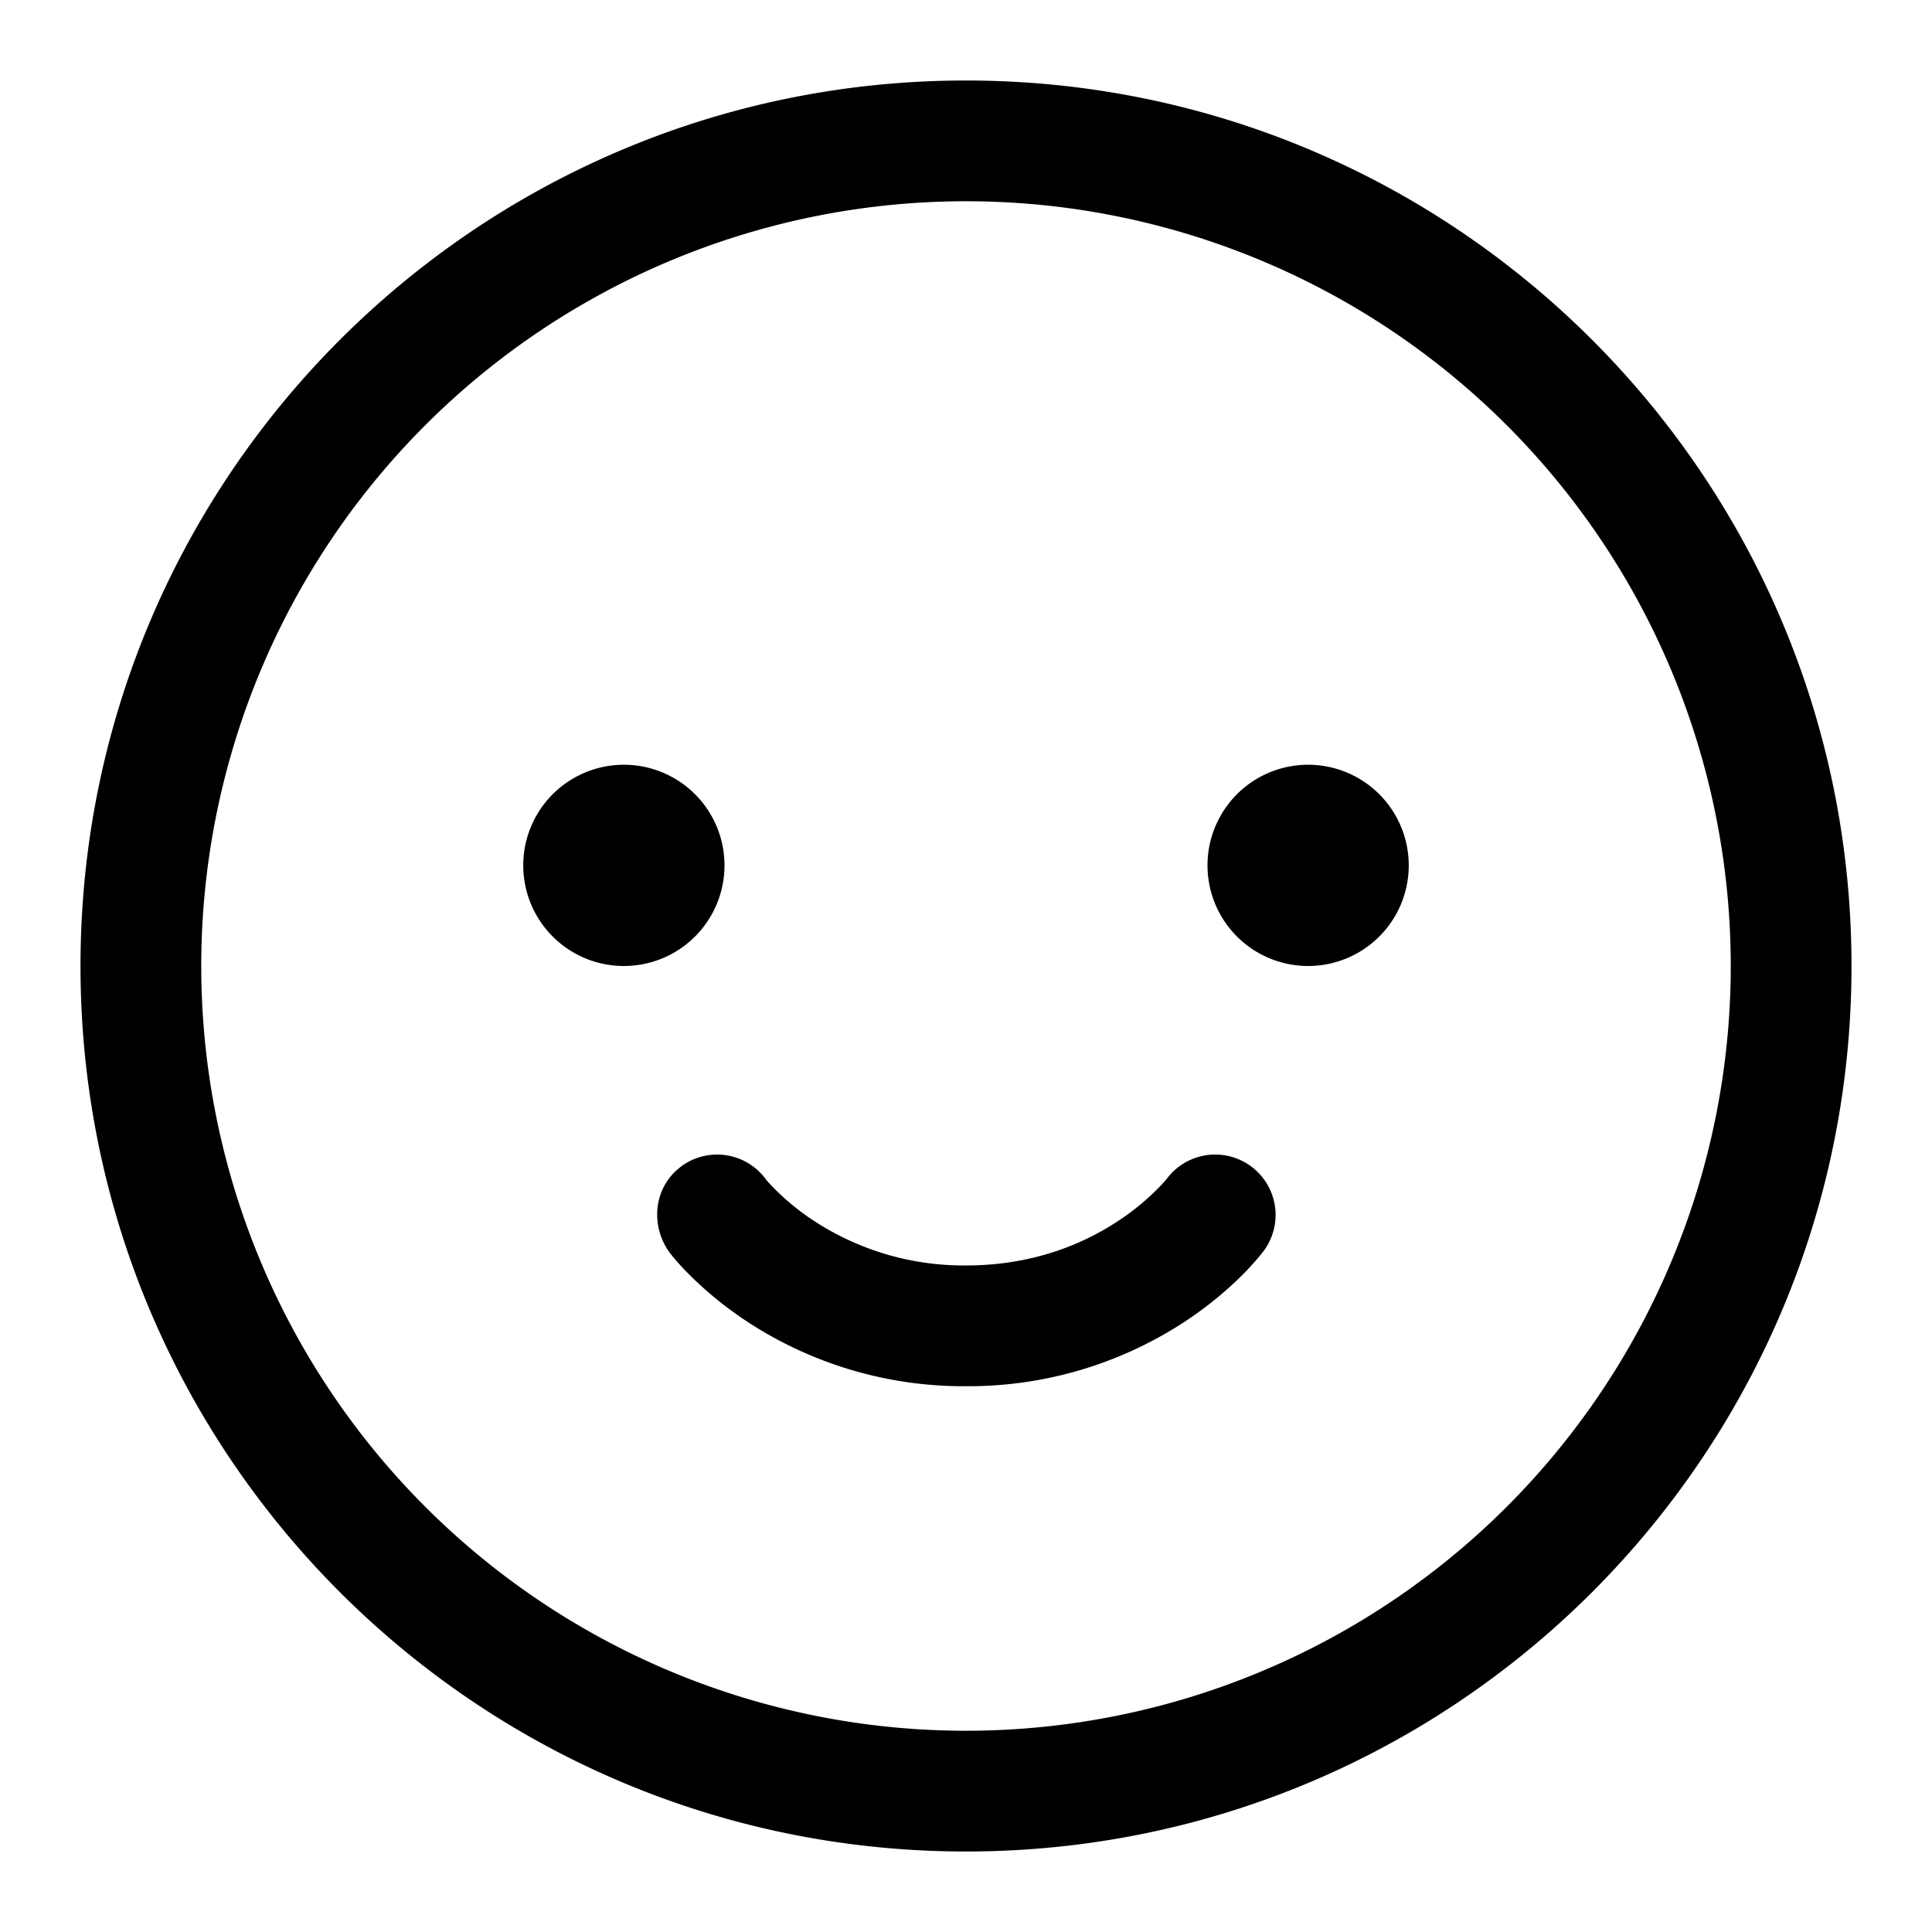 <svg xmlns="http://www.w3.org/2000/svg" viewBox="0 0 24 24"><path d="M8.456 14.494a.75.75 0 0 1 1.068.17 3 3 0 0 0 .572.492A3.4 3.4 0 0 0 12 15.72c.855 0 1.487-.283 1.904-.562a3 3 0 0 0 .572-.492l.021-.026a.75.75 0 0 1 1.197.905l-.027.034q-.02.025-.052.063c-.044.05-.105.119-.184.198a4.6 4.6 0 0 1-.695.566A4.9 4.9 0 0 1 12 17.22a4.9 4.9 0 0 1-2.736-.814 4.6 4.6 0 0 1-.695-.566 3 3 0 0 1-.236-.261c-.259-.332-.223-.824.123-1.084Z"/><path d="M12 1c6.075 0 11 4.925 11 11s-4.925 11-11 11S1 18.075 1 12 5.925 1 12 1M2.5 12a9.5 9.5 0 0 0 9.5 9.5 9.5 9.5 0 0 0 9.5-9.5A9.5 9.5 0 0 0 12 2.5 9.5 9.5 0 0 0 2.5 12"/><path d="M9 10.75a1.25 1.25 0 1 1-2.5 0 1.25 1.25 0 0 1 2.5 0M16.25 12a1.25 1.25 0 1 0 0-2.5 1.25 1.25 0 0 0 0 2.5"/></svg>
